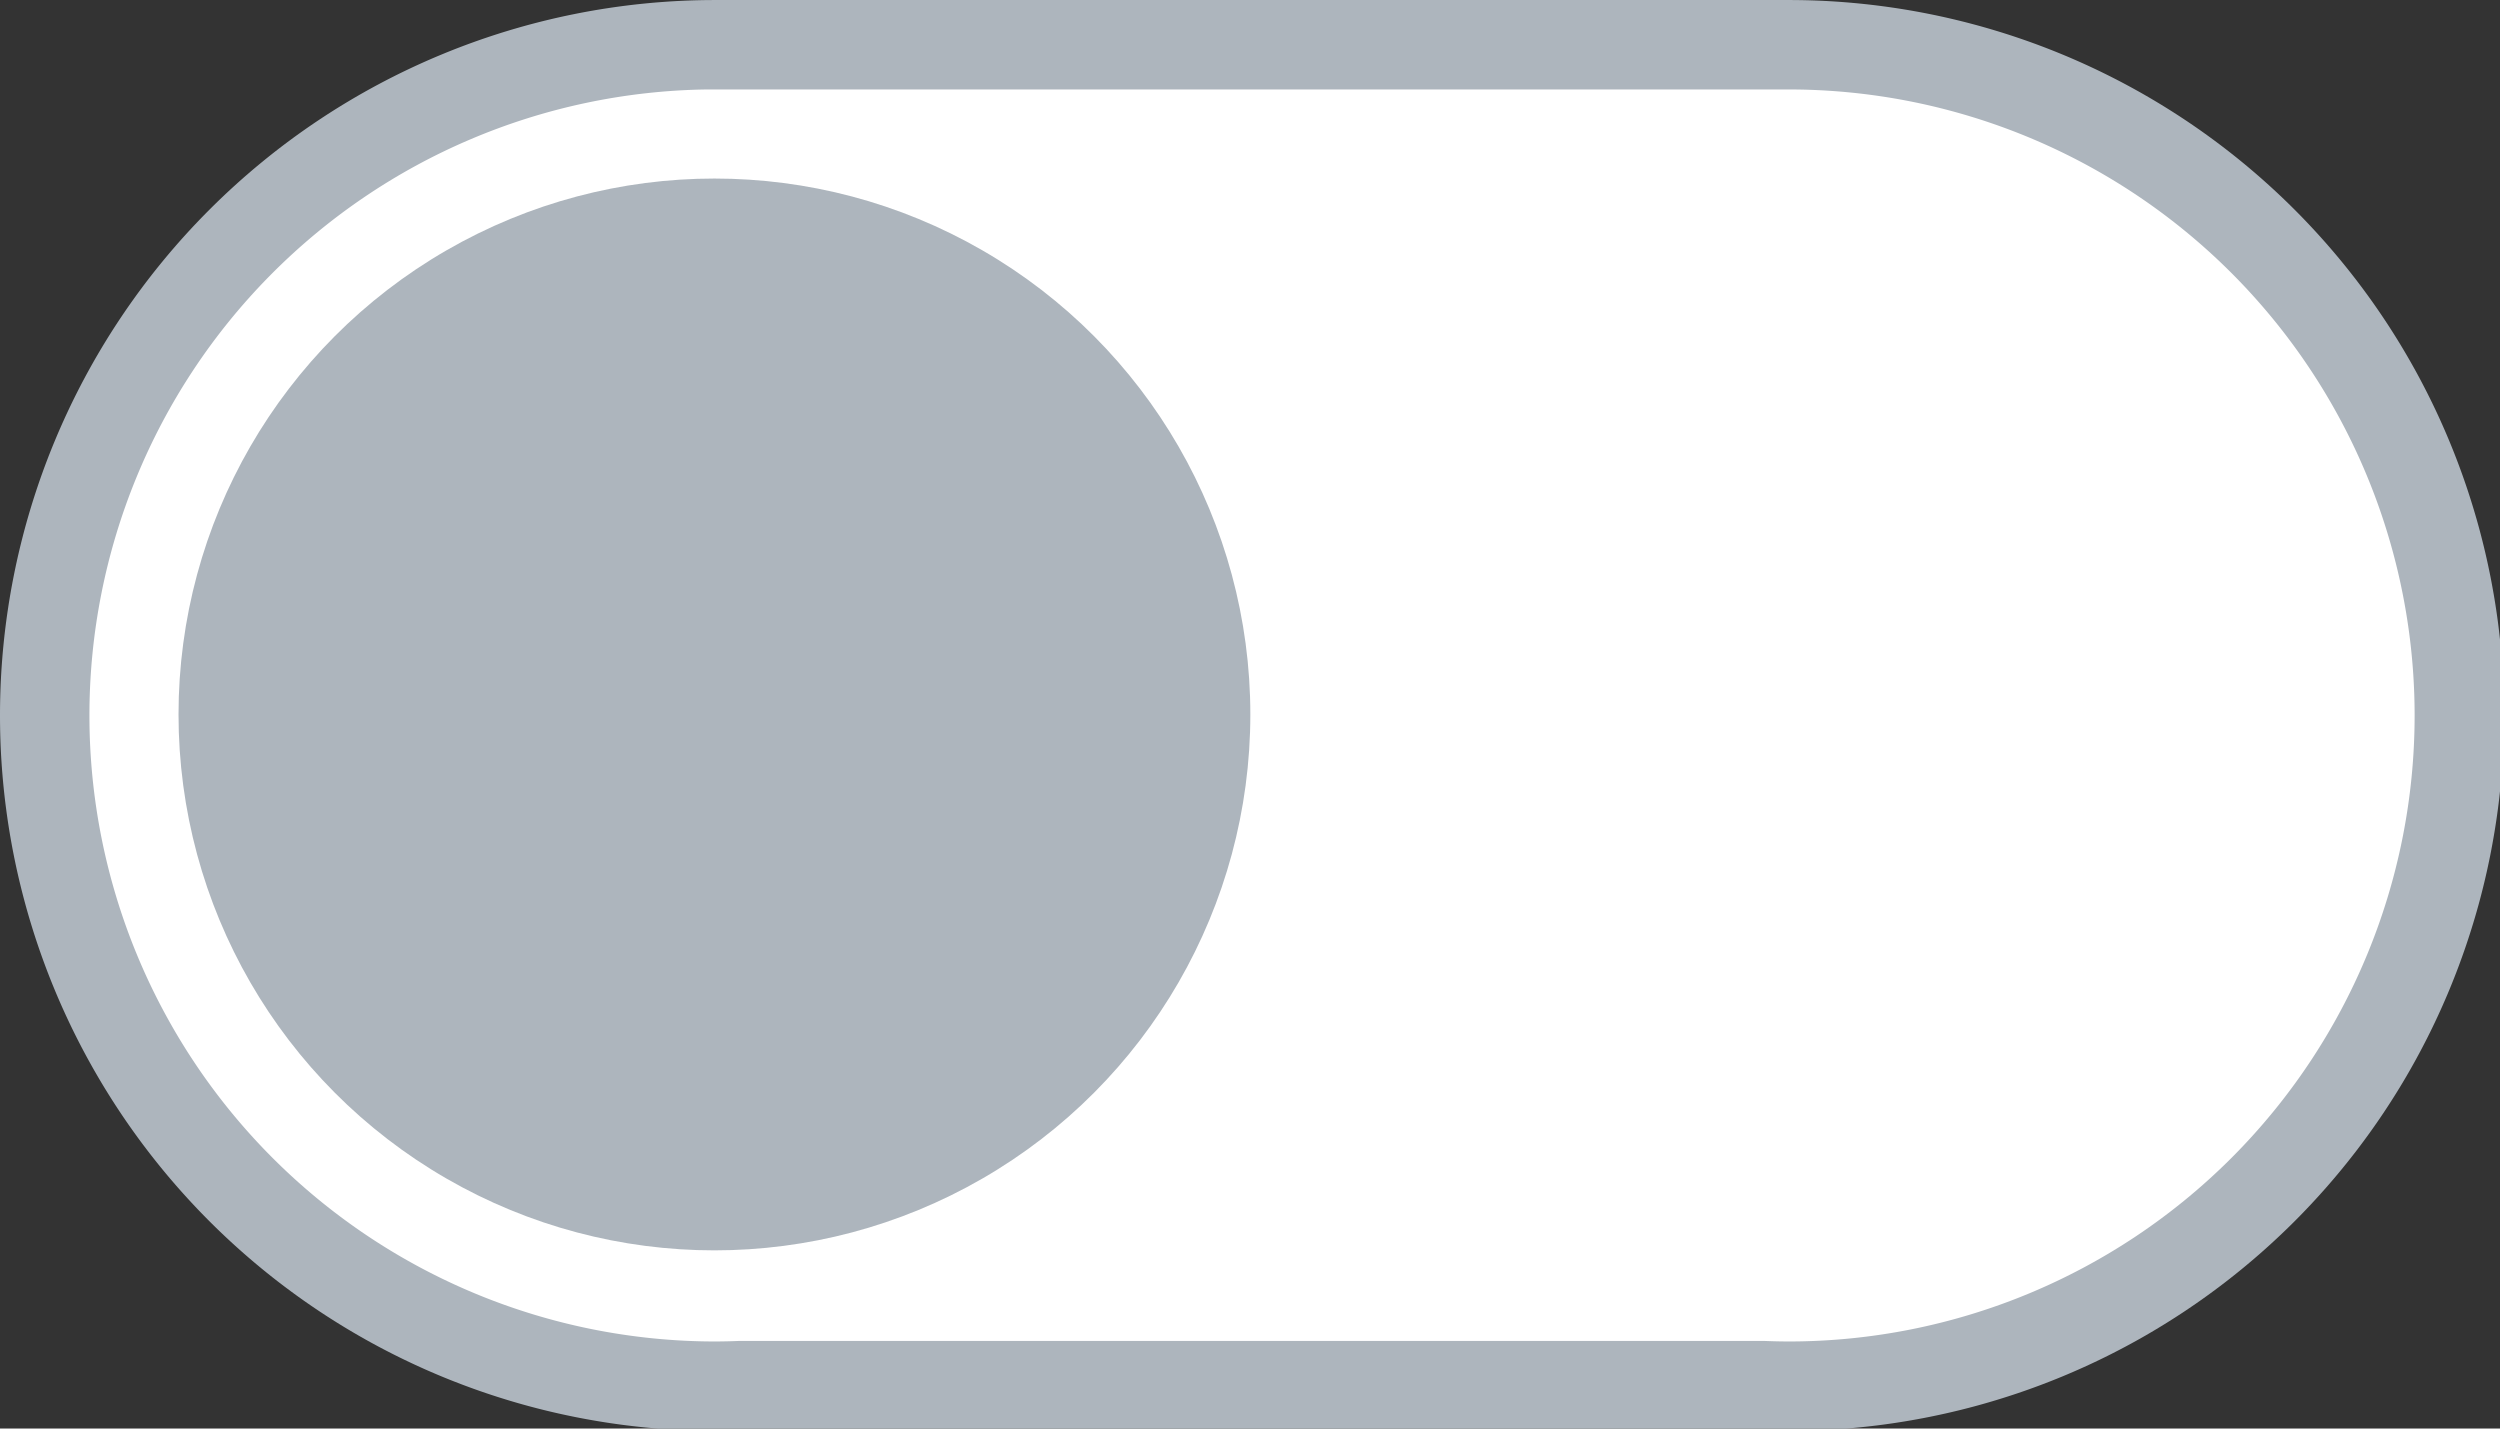 <?xml version="1.0" encoding="UTF-8" standalone="no"?>
<svg
   xmlns:dc="http://purl.org/dc/elements/1.1/"
   xmlns:cc="http://creativecommons.org/ns#"
   xmlns:rdf="http://www.w3.org/1999/02/22-rdf-syntax-ns#"
   xmlns:svg="http://www.w3.org/2000/svg"
   xmlns="http://www.w3.org/2000/svg"
   xmlns:sodipodi="http://sodipodi.sourceforge.net/DTD/sodipodi-0.dtd"
   xmlns:inkscape="http://www.inkscape.org/namespaces/inkscape"
   width="28"
   height="16"
   viewBox="0 0 7.408 4.233"
   version="1.1"
   id="svg1045"
   inkscape:version="1.0.2 (e86c870879, 2021-01-15, custom)"
   sodipodi:docname="disabled.svg">
  <rect x="0" y="0" width="7.408" height="4.233" fill="#333333" stroke="none"/>
  <defs
     id="defs1039" />
  <sodipodi:namedview
     id="base"
     pagecolor="#ffffff"
     bordercolor="#666666"
     borderopacity="1.0"
     inkscape:pageopacity="0.0"
     inkscape:pageshadow="2"
     inkscape:zoom="31.678384"
     inkscape:cx="7.6880151"
     inkscape:cy="10.750053"
     inkscape:document-units="px"
     inkscape:current-layer="layer1"
     inkscape:document-rotation="0"
     showgrid="false"
     units="px"
     showguides="true"
     inkscape:guide-bbox="true"
     inkscape:window-width="2560"
     inkscape:window-height="1017"
     inkscape:window-x="-8"
     inkscape:window-y="-8"
     inkscape:window-maximized="1" />
  <g
     inkscape:label="Layer 1"
     inkscape:groupmode="layer"
     id="layer1">
    <path
       id="path1624"
       style="fill:#adb5bd;fill-opacity:1;stroke-width:1"
       d="M 8 0 A 8 8 0 0 0 0 8 A 8 8 0 0 0 8 16 L 20 16 A 8 8 0 0 0 28 8 A 8 8 0 0 0 20 0 L 8 0 z "
       transform="scale(0.265)" />
    <path
       id="path1653"
       style="fill:#ffffff;fill-opacity:1;stroke-width:1"
       d="M 7.906 1 A 7 7 0 0 0 1 8 A 7 7 0 0 0 8 15 A 7 7 0 0 0 8.262 14.994 L 19.732 14.994 A 7 7 0 0 0 20 15 A 7 7 0 0 0 27 8 A 7 7 0 0 0 20 1 L 8 1 A 7 7 0 0 0 7.906 1 z "
       transform="scale(0.265)" />
    <circle
       style="fill:#adb5bd;fill-opacity:1;stroke-width:0.265"
       id="path1643"
       cx="2.117"
       cy="2.117"
       r="1.588" />
  </g>
</svg>
